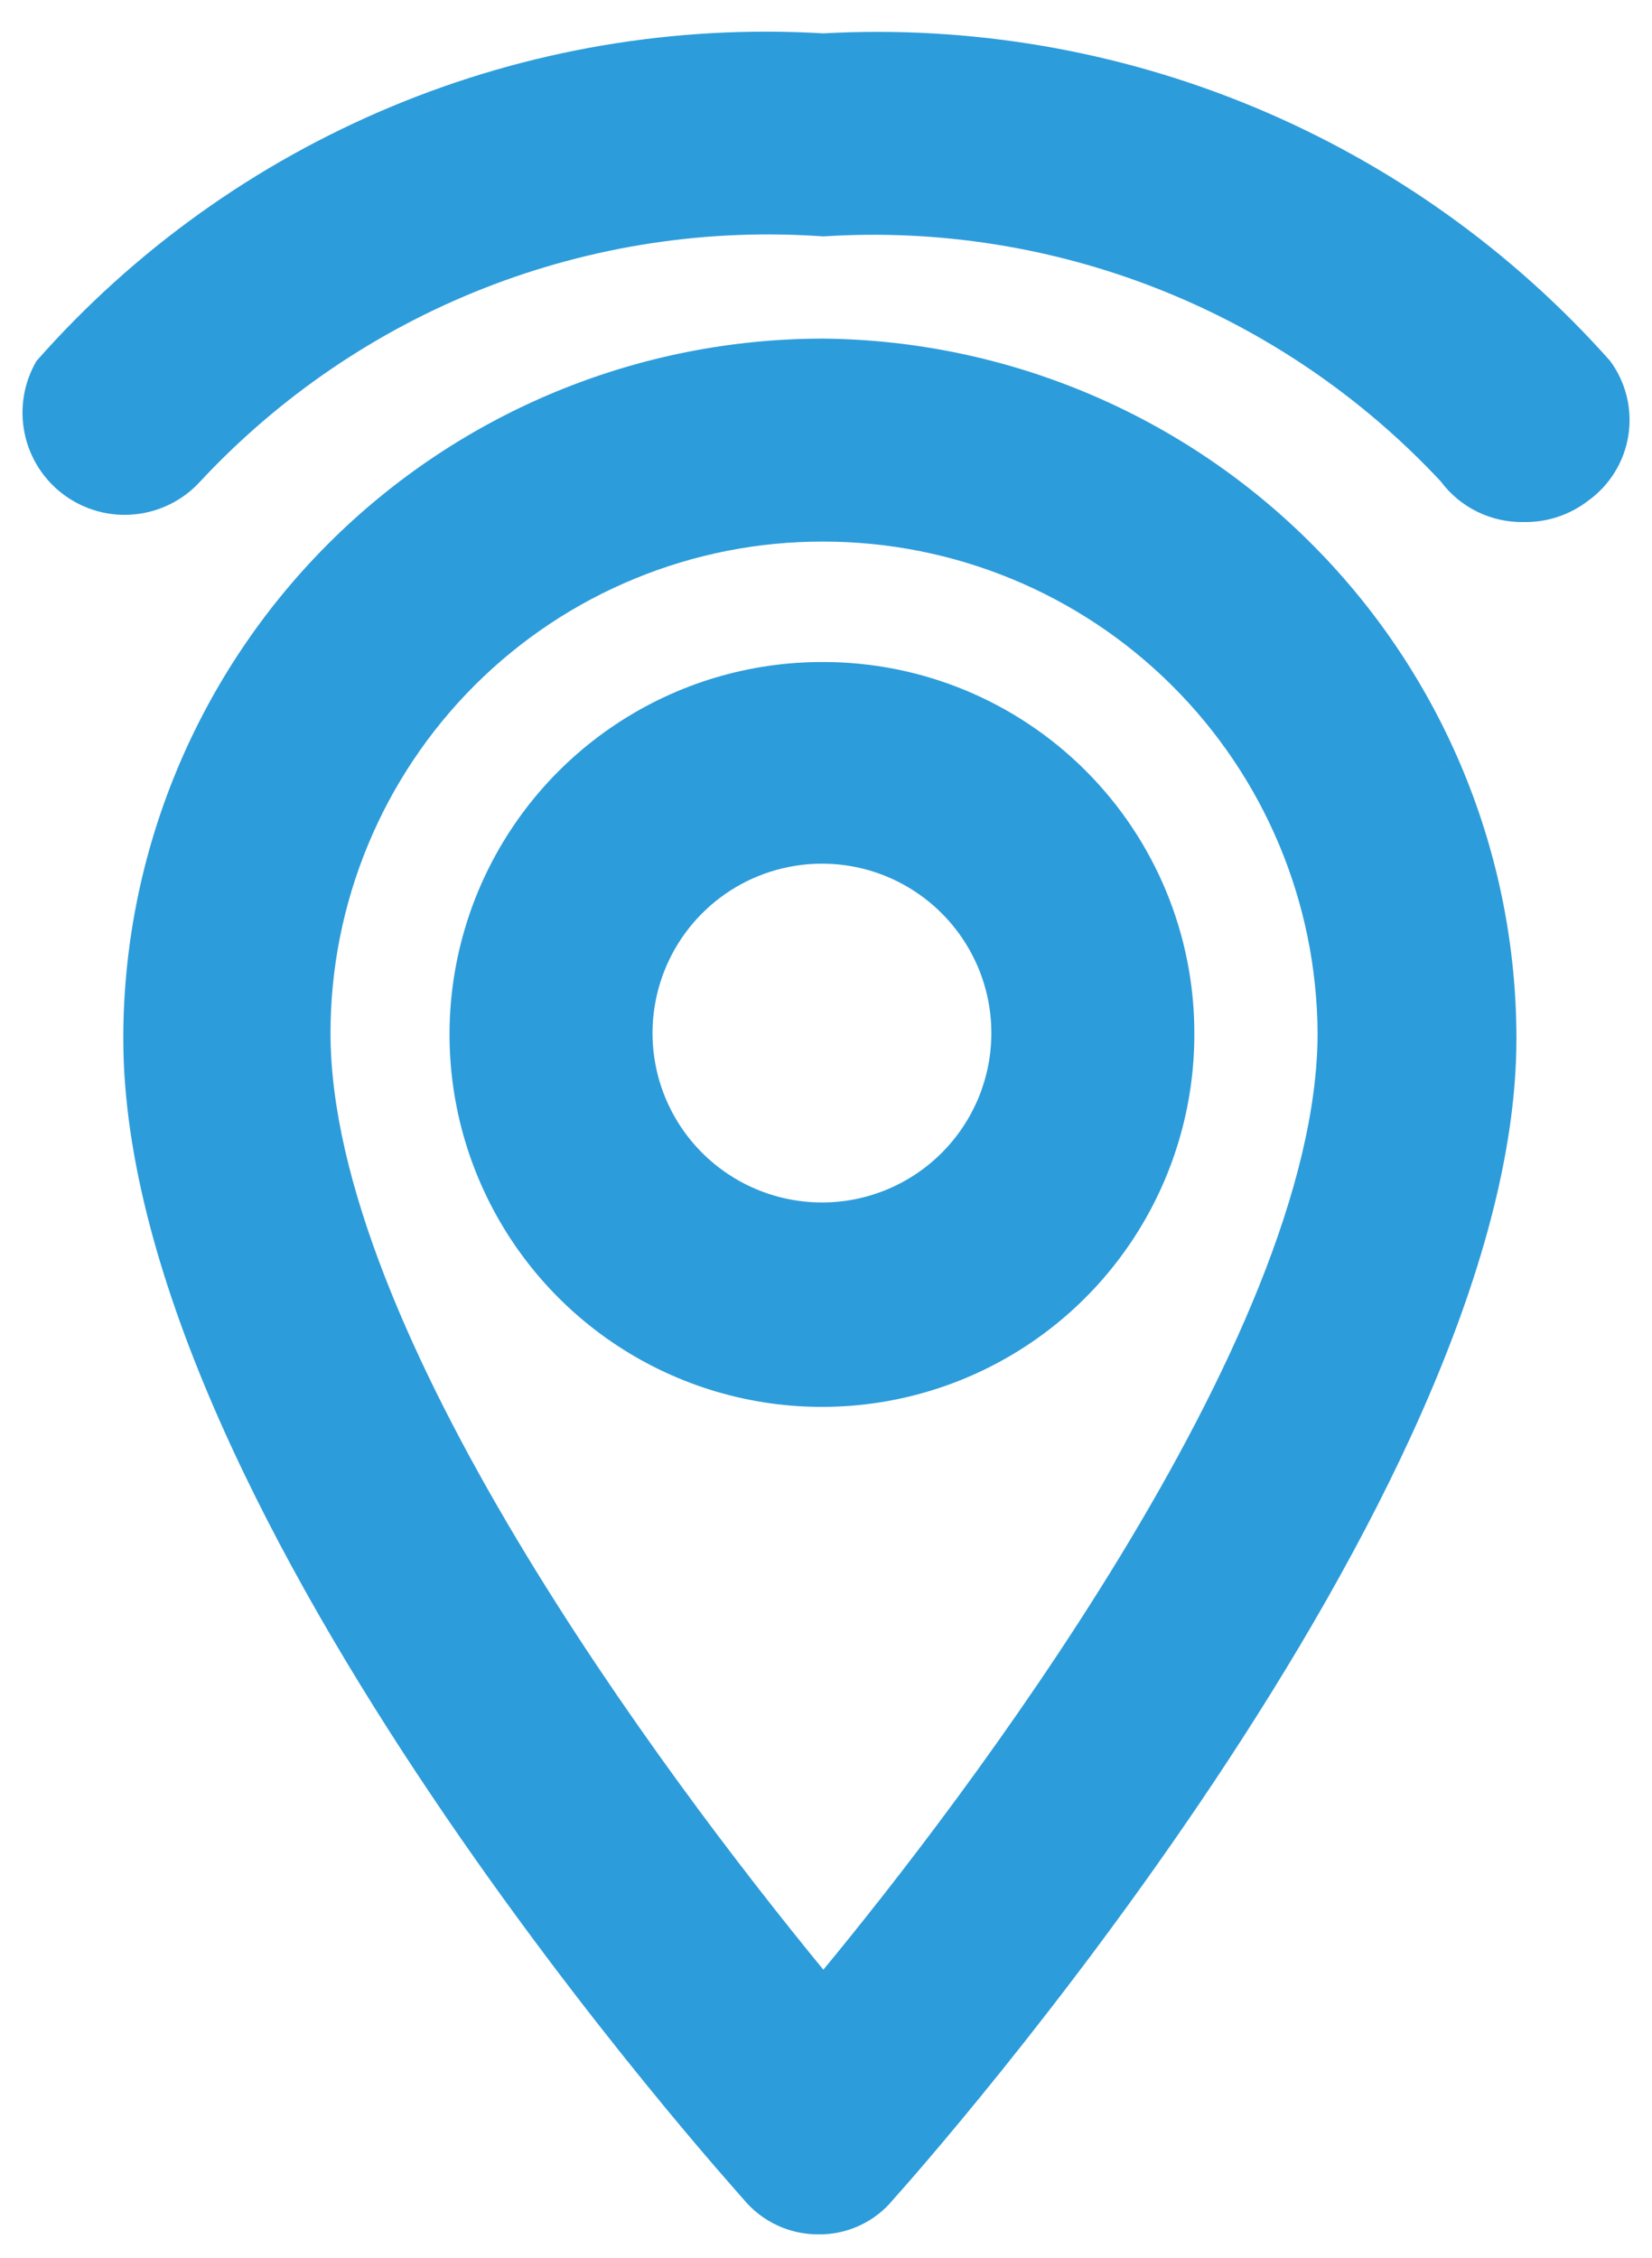 <svg width="30" height="41" viewBox="0 0 30 41" fill="none" xmlns="http://www.w3.org/2000/svg">
<path d="M14.952 6.149C11.58 6.149 8.347 7.488 5.963 9.872C3.579 12.256 2.239 15.49 2.239 18.861C2.239 27.532 13.426 39.837 13.503 39.939C13.667 40.137 13.873 40.297 14.106 40.407C14.338 40.517 14.593 40.574 14.85 40.575C15.112 40.58 15.372 40.525 15.61 40.415C15.848 40.305 16.058 40.142 16.223 39.939C16.681 39.431 27.538 27.226 27.538 18.861C27.538 15.512 26.216 12.297 23.859 9.917C21.502 7.536 18.301 6.182 14.952 6.149ZM14.952 9.835C17.323 9.835 19.599 10.774 21.28 12.446C22.962 14.118 23.914 16.388 23.927 18.76C23.927 24.328 17.367 32.845 14.952 35.769C12.053 32.235 6.002 24.15 6.002 18.76C6.002 17.586 6.234 16.423 6.684 15.339C7.134 14.254 7.794 13.269 8.625 12.44C9.456 11.611 10.443 10.954 11.529 10.508C12.615 10.06 13.778 9.832 14.952 9.835Z" fill="#2D9CDB"/>
<path d="M14.952 12.022C13.612 12.017 12.301 12.41 11.185 13.152C10.069 13.893 9.198 14.949 8.683 16.186C8.168 17.422 8.032 18.784 8.292 20.099C8.552 21.413 9.197 22.62 10.144 23.568C11.091 24.515 12.299 25.16 13.613 25.42C14.927 25.68 16.289 25.544 17.526 25.029C18.763 24.514 19.819 23.643 20.56 22.527C21.301 21.411 21.694 20.1 21.689 18.76C21.689 16.973 20.979 15.259 19.716 13.996C18.452 12.732 16.739 12.022 14.952 12.022ZM14.952 21.836C14.342 21.841 13.745 21.665 13.236 21.33C12.726 20.995 12.328 20.517 12.091 19.955C11.854 19.393 11.79 18.774 11.906 18.175C12.022 17.577 12.313 17.026 12.742 16.594C13.171 16.161 13.719 15.865 14.317 15.745C14.914 15.624 15.534 15.683 16.098 15.915C16.661 16.147 17.143 16.542 17.482 17.048C17.822 17.555 18.003 18.15 18.003 18.76C18.003 19.572 17.682 20.35 17.111 20.926C16.539 21.503 15.763 21.83 14.952 21.836Z" fill="#2D9CDB"/>
<path d="M27.664 9.48C27.373 9.485 27.086 9.42 26.825 9.292C26.564 9.164 26.338 8.976 26.164 8.742C24.741 7.217 22.997 6.026 21.058 5.257C19.119 4.487 17.033 4.158 14.951 4.293C12.853 4.143 10.748 4.464 8.79 5.234C6.832 6.004 5.071 7.203 3.637 8.742C3.328 9.082 2.905 9.295 2.448 9.34C1.992 9.386 1.535 9.261 1.165 8.989C0.795 8.717 0.539 8.318 0.447 7.869C0.354 7.42 0.431 6.952 0.662 6.556C2.435 4.543 4.644 2.962 7.12 1.931C9.596 0.9 12.274 0.447 14.951 0.606C17.628 0.458 20.302 0.916 22.777 1.946C25.251 2.977 27.46 4.552 29.241 6.556C29.383 6.749 29.485 6.968 29.542 7.201C29.598 7.434 29.608 7.676 29.57 7.912C29.532 8.149 29.448 8.376 29.321 8.579C29.195 8.783 29.029 8.959 28.834 9.098C28.498 9.355 28.086 9.489 27.664 9.48Z" fill="#2D9CDB"/>
</svg>
